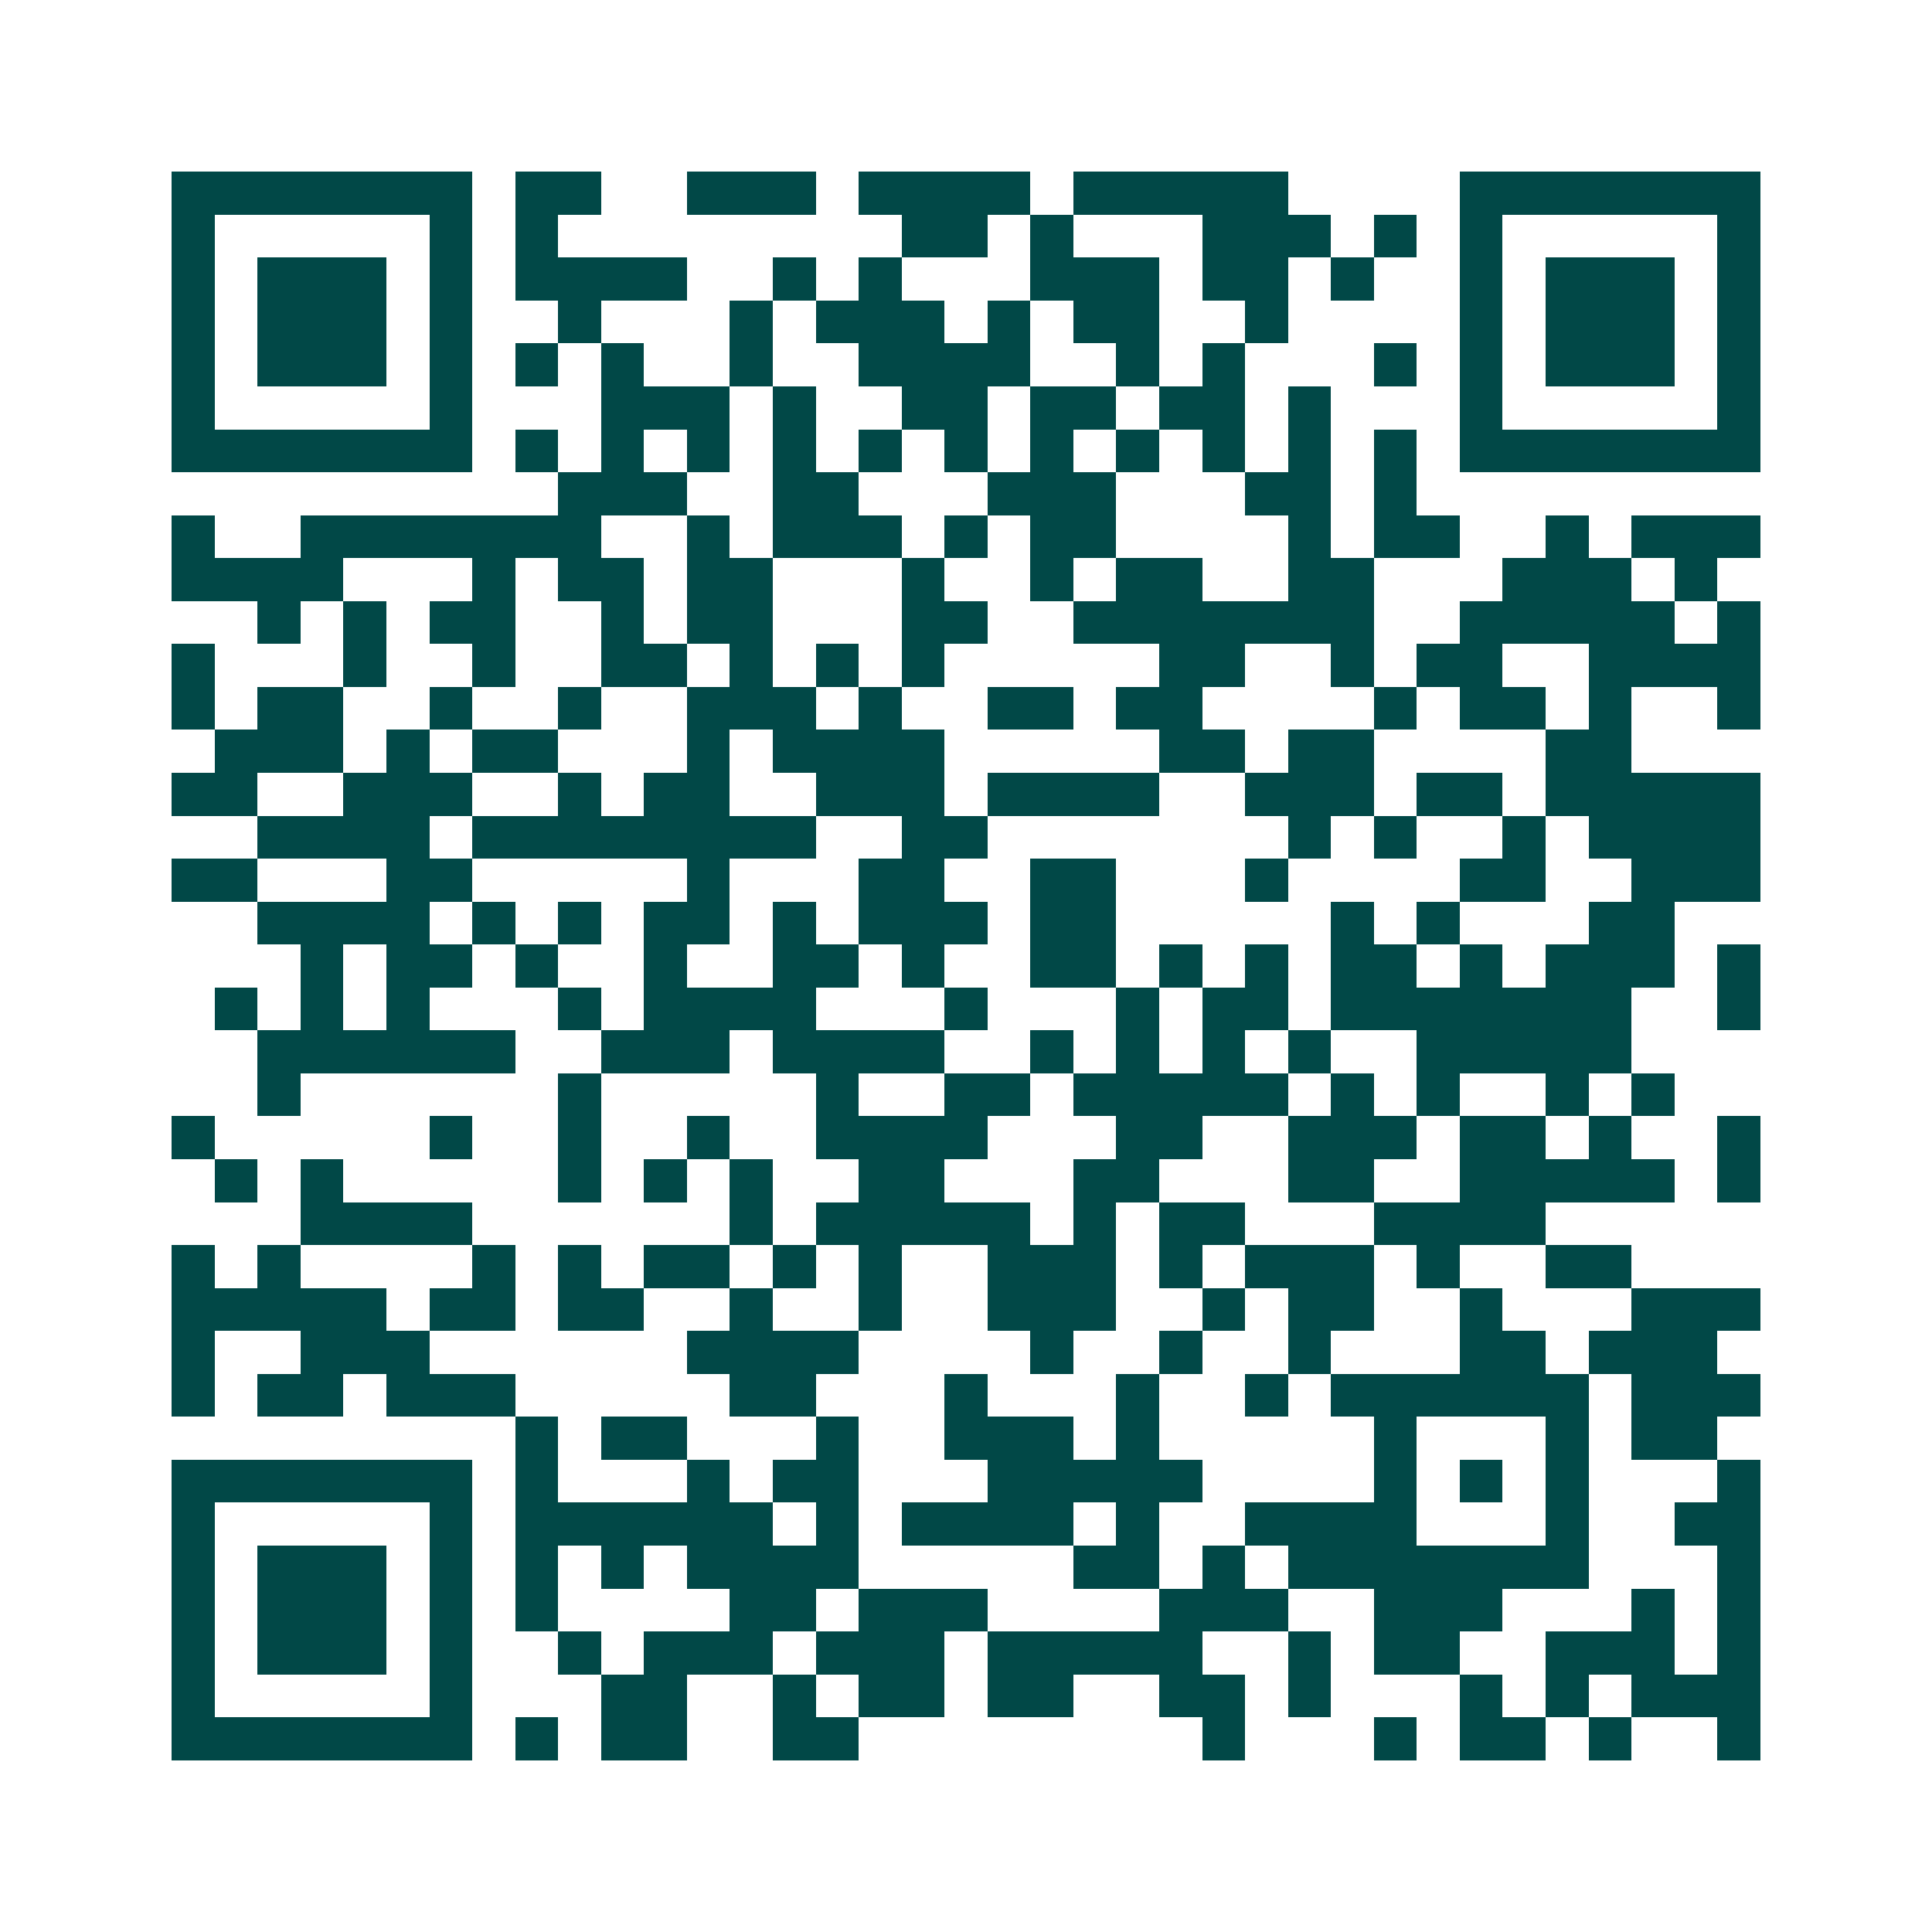 <svg xmlns="http://www.w3.org/2000/svg" width="200" height="200" viewBox="0 0 45 45" shape-rendering="crispEdges"><path fill="#ffffff" d="M0 0h45v45H0z"/><path stroke="#014847" d="M4 4.5h7m1 0h2m2 0h3m1 0h4m1 0h5m4 0h7M4 5.5h1m5 0h1m1 0h1m8 0h2m1 0h1m3 0h3m1 0h1m1 0h1m5 0h1M4 6.5h1m1 0h3m1 0h1m1 0h4m2 0h1m1 0h1m3 0h3m1 0h2m1 0h1m2 0h1m1 0h3m1 0h1M4 7.5h1m1 0h3m1 0h1m2 0h1m3 0h1m1 0h3m1 0h1m1 0h2m2 0h1m4 0h1m1 0h3m1 0h1M4 8.5h1m1 0h3m1 0h1m1 0h1m1 0h1m2 0h1m2 0h4m2 0h1m1 0h1m3 0h1m1 0h1m1 0h3m1 0h1M4 9.5h1m5 0h1m3 0h3m1 0h1m2 0h2m1 0h2m1 0h2m1 0h1m3 0h1m5 0h1M4 10.5h7m1 0h1m1 0h1m1 0h1m1 0h1m1 0h1m1 0h1m1 0h1m1 0h1m1 0h1m1 0h1m1 0h1m1 0h7M13 11.5h3m2 0h2m3 0h3m3 0h2m1 0h1M4 12.5h1m2 0h7m2 0h1m1 0h3m1 0h1m1 0h2m4 0h1m1 0h2m2 0h1m1 0h3M4 13.5h4m3 0h1m1 0h2m1 0h2m3 0h1m2 0h1m1 0h2m2 0h2m3 0h3m1 0h1M6 14.5h1m1 0h1m1 0h2m2 0h1m1 0h2m3 0h2m2 0h7m2 0h5m1 0h1M4 15.5h1m3 0h1m2 0h1m2 0h2m1 0h1m1 0h1m1 0h1m5 0h2m2 0h1m1 0h2m2 0h4M4 16.5h1m1 0h2m2 0h1m2 0h1m2 0h3m1 0h1m2 0h2m1 0h2m4 0h1m1 0h2m1 0h1m2 0h1M5 17.5h3m1 0h1m1 0h2m3 0h1m1 0h4m5 0h2m1 0h2m4 0h2M4 18.5h2m2 0h3m2 0h1m1 0h2m2 0h3m1 0h4m2 0h3m1 0h2m1 0h5M6 19.5h4m1 0h8m2 0h2m7 0h1m1 0h1m2 0h1m1 0h4M4 20.5h2m3 0h2m5 0h1m3 0h2m2 0h2m3 0h1m4 0h2m2 0h3M6 21.5h4m1 0h1m1 0h1m1 0h2m1 0h1m1 0h3m1 0h2m5 0h1m1 0h1m3 0h2M7 22.5h1m1 0h2m1 0h1m2 0h1m2 0h2m1 0h1m2 0h2m1 0h1m1 0h1m1 0h2m1 0h1m1 0h3m1 0h1M5 23.5h1m1 0h1m1 0h1m3 0h1m1 0h4m3 0h1m3 0h1m1 0h2m1 0h7m2 0h1M6 24.5h6m2 0h3m1 0h4m2 0h1m1 0h1m1 0h1m1 0h1m2 0h5M6 25.5h1m6 0h1m5 0h1m2 0h2m1 0h5m1 0h1m1 0h1m2 0h1m1 0h1M4 26.5h1m5 0h1m2 0h1m2 0h1m2 0h4m3 0h2m2 0h3m1 0h2m1 0h1m2 0h1M5 27.5h1m1 0h1m5 0h1m1 0h1m1 0h1m2 0h2m3 0h2m3 0h2m2 0h5m1 0h1M7 28.5h4m6 0h1m1 0h5m1 0h1m1 0h2m3 0h4M4 29.5h1m1 0h1m4 0h1m1 0h1m1 0h2m1 0h1m1 0h1m2 0h3m1 0h1m1 0h3m1 0h1m2 0h2M4 30.5h5m1 0h2m1 0h2m2 0h1m2 0h1m2 0h3m2 0h1m1 0h2m2 0h1m3 0h3M4 31.5h1m2 0h3m6 0h4m4 0h1m2 0h1m2 0h1m3 0h2m1 0h3M4 32.5h1m1 0h2m1 0h3m5 0h2m3 0h1m3 0h1m2 0h1m1 0h6m1 0h3M12 33.5h1m1 0h2m3 0h1m2 0h3m1 0h1m5 0h1m3 0h1m1 0h2M4 34.5h7m1 0h1m3 0h1m1 0h2m3 0h5m4 0h1m1 0h1m1 0h1m3 0h1M4 35.5h1m5 0h1m1 0h6m1 0h1m1 0h4m1 0h1m2 0h4m3 0h1m2 0h2M4 36.5h1m1 0h3m1 0h1m1 0h1m1 0h1m1 0h4m5 0h2m1 0h1m1 0h7m3 0h1M4 37.5h1m1 0h3m1 0h1m1 0h1m4 0h2m1 0h3m4 0h3m2 0h3m3 0h1m1 0h1M4 38.5h1m1 0h3m1 0h1m2 0h1m1 0h3m1 0h3m1 0h5m2 0h1m1 0h2m2 0h3m1 0h1M4 39.5h1m5 0h1m3 0h2m2 0h1m1 0h2m1 0h2m2 0h2m1 0h1m3 0h1m1 0h1m1 0h3M4 40.5h7m1 0h1m1 0h2m2 0h2m8 0h1m3 0h1m1 0h2m1 0h1m2 0h1"/></svg>
